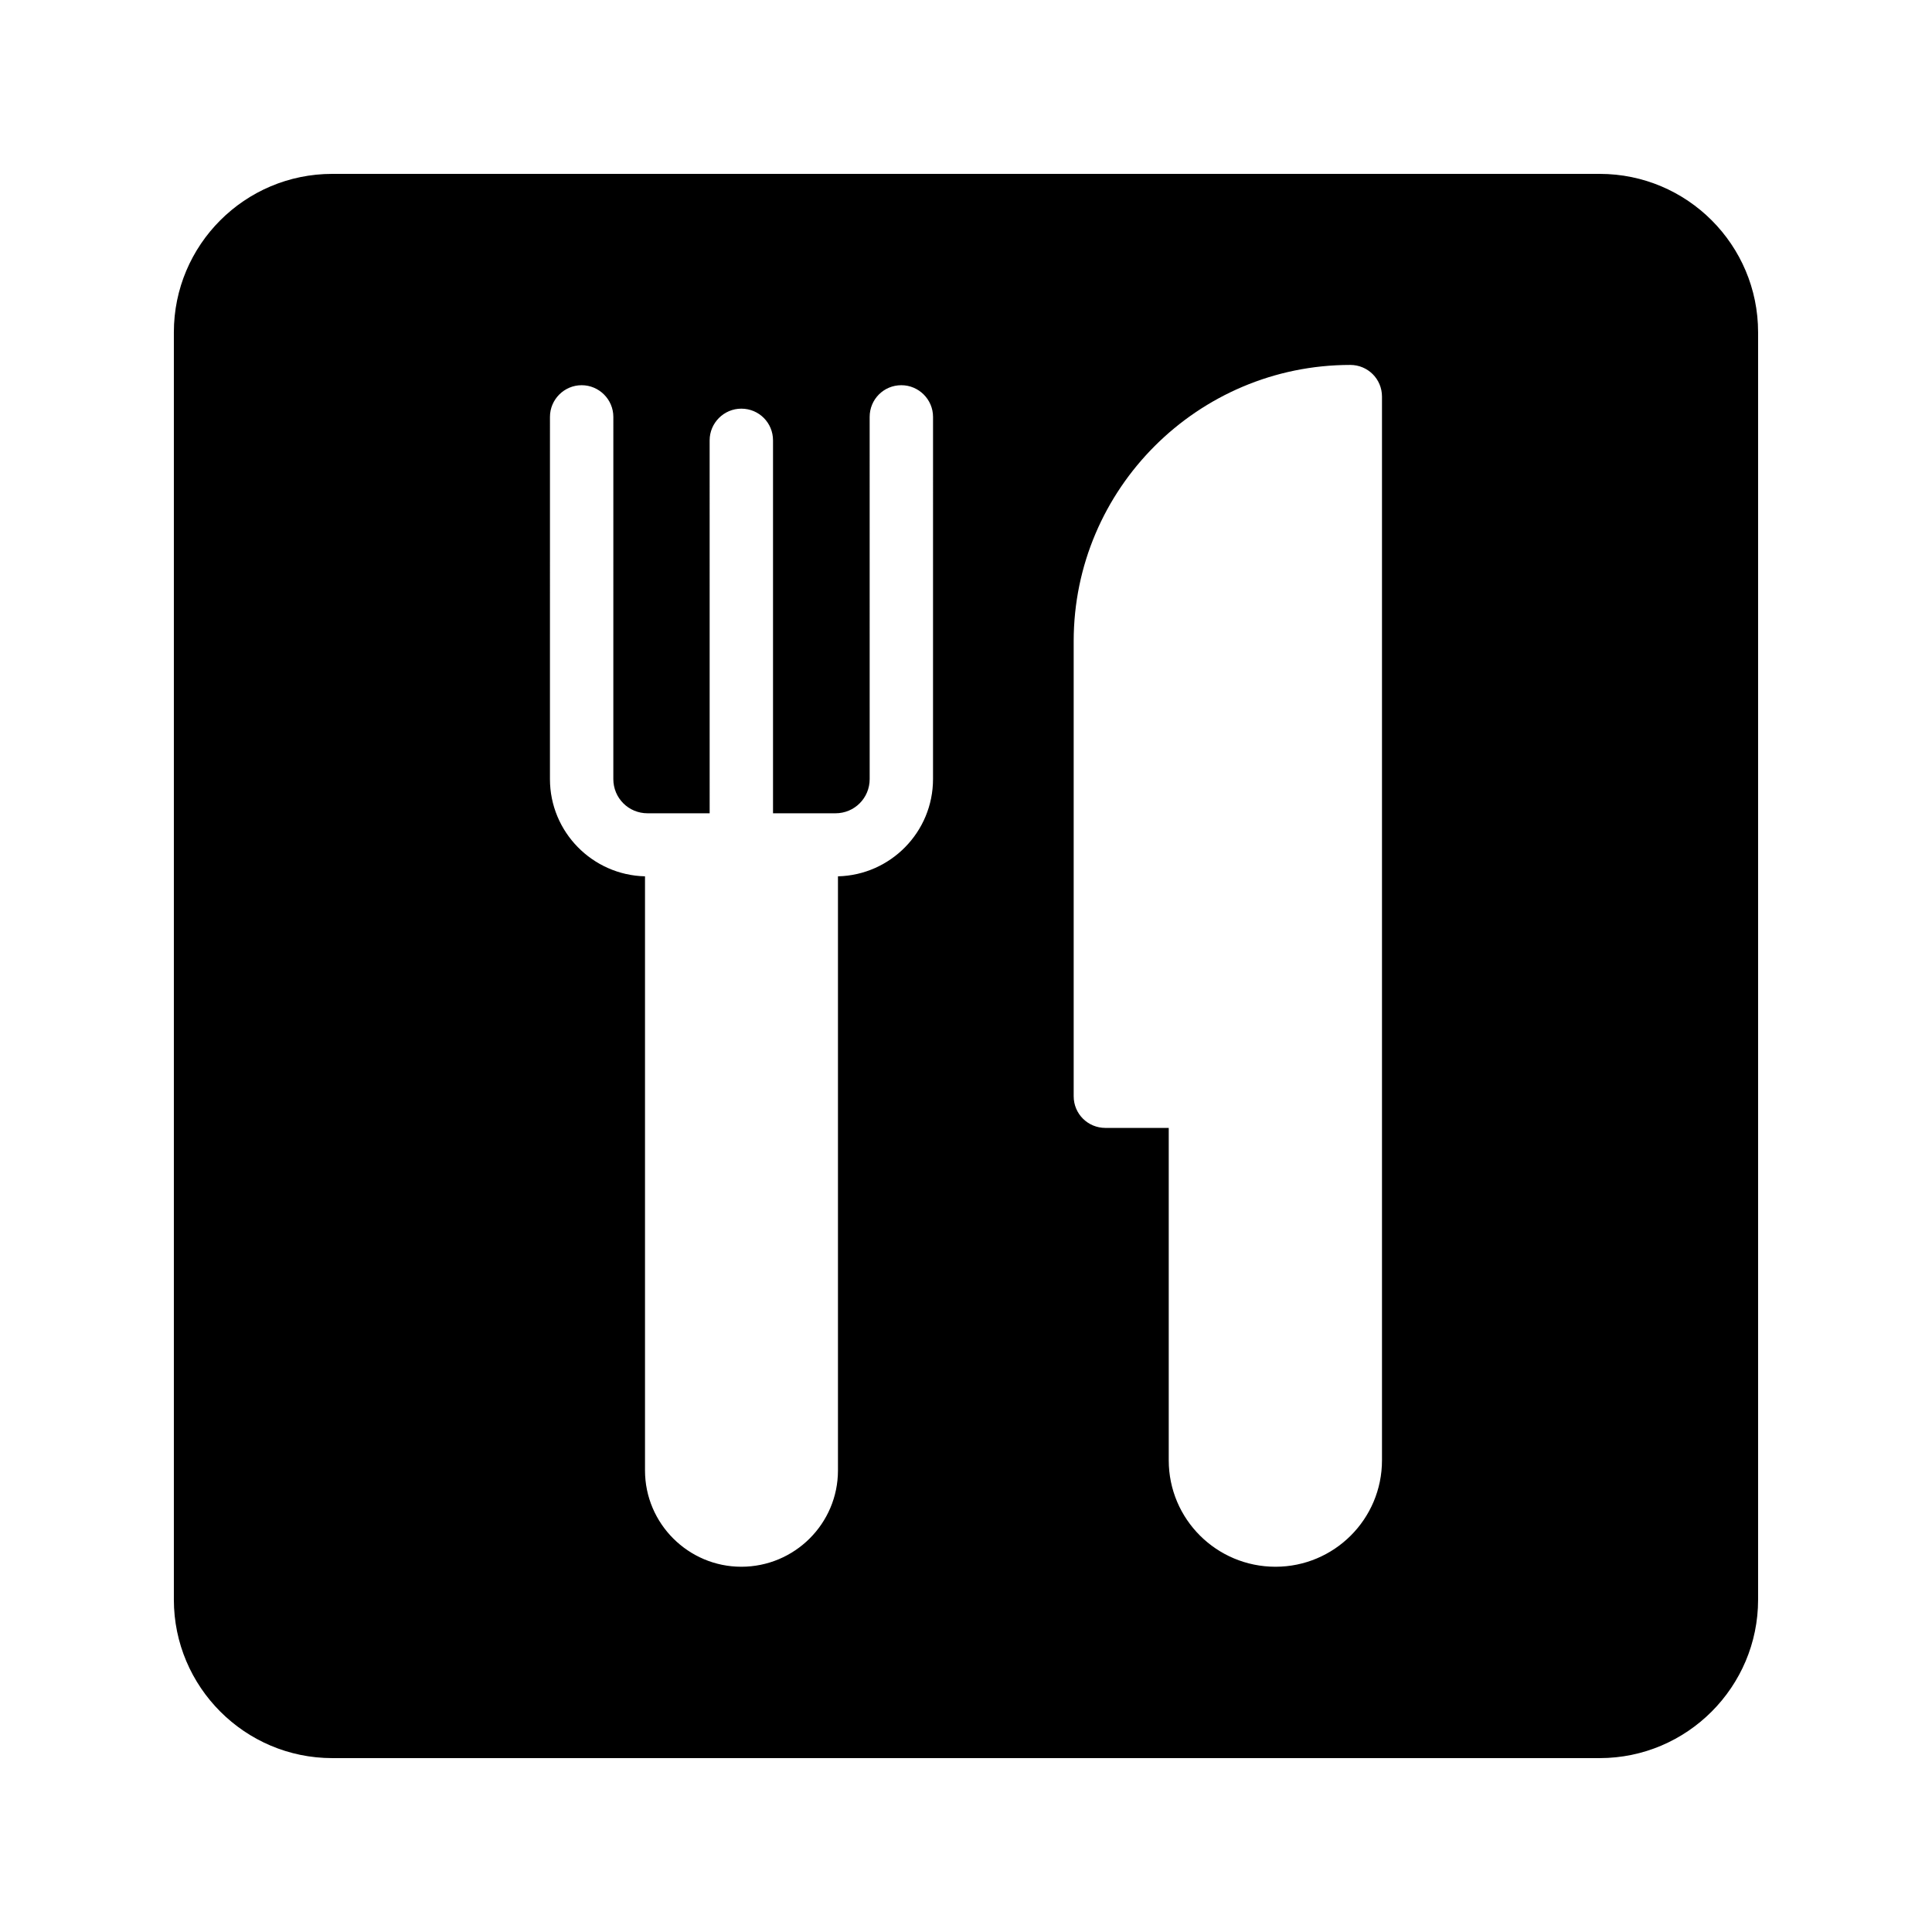 <?xml version="1.0" encoding="UTF-8"?>
<!-- Uploaded to: SVG Repo, www.svgrepo.com, Generator: SVG Repo Mixer Tools -->
<svg fill="#000000" width="800px" height="800px" version="1.1" viewBox="144 144 512 512" xmlns="http://www.w3.org/2000/svg">
 <path d="m567.93 190.08h-335.87c-23.176 0-41.984 18.809-41.984 41.984v335.87c0 23.09 18.809 41.984 41.984 41.984h335.87c23.176 0 41.984-18.895 41.984-41.984v-335.87c0-23.176-18.809-41.984-41.984-41.984zm-176.67 160.38c0 14.023-11.25 25.441-25.191 25.777v157.44c0 14.105-11.504 25.527-25.609 25.527-14.023 0-25.527-11.418-25.527-25.527v-157.44c-13.938-0.336-25.191-11.754-25.191-25.777l0.004-95.977c0-4.617 3.777-8.398 8.398-8.398 4.617 0 8.398 3.777 8.398 8.398l-0.004 95.977c0 5.039 4.031 9.07 9.07 9.07h16.457l-0.004-98.832c0-4.617 3.777-8.398 8.398-8.398 4.703 0 8.398 3.777 8.398 8.398v98.832h16.543c5.039 0 9.07-4.031 9.07-9.07l-0.004-95.977c0-4.617 3.695-8.398 8.398-8.398 4.617 0 8.398 3.777 8.398 8.398zm118.98 180.53c0 15.617-12.68 28.215-28.215 28.215-15.617 0-28.297-12.594-28.297-28.215v-88.082h-16.793c-4.617 0-8.398-3.695-8.398-8.398v-120.58c0-40.391 32.914-73.219 73.305-73.219 4.617 0 8.398 3.695 8.398 8.398z"/>
</svg>
